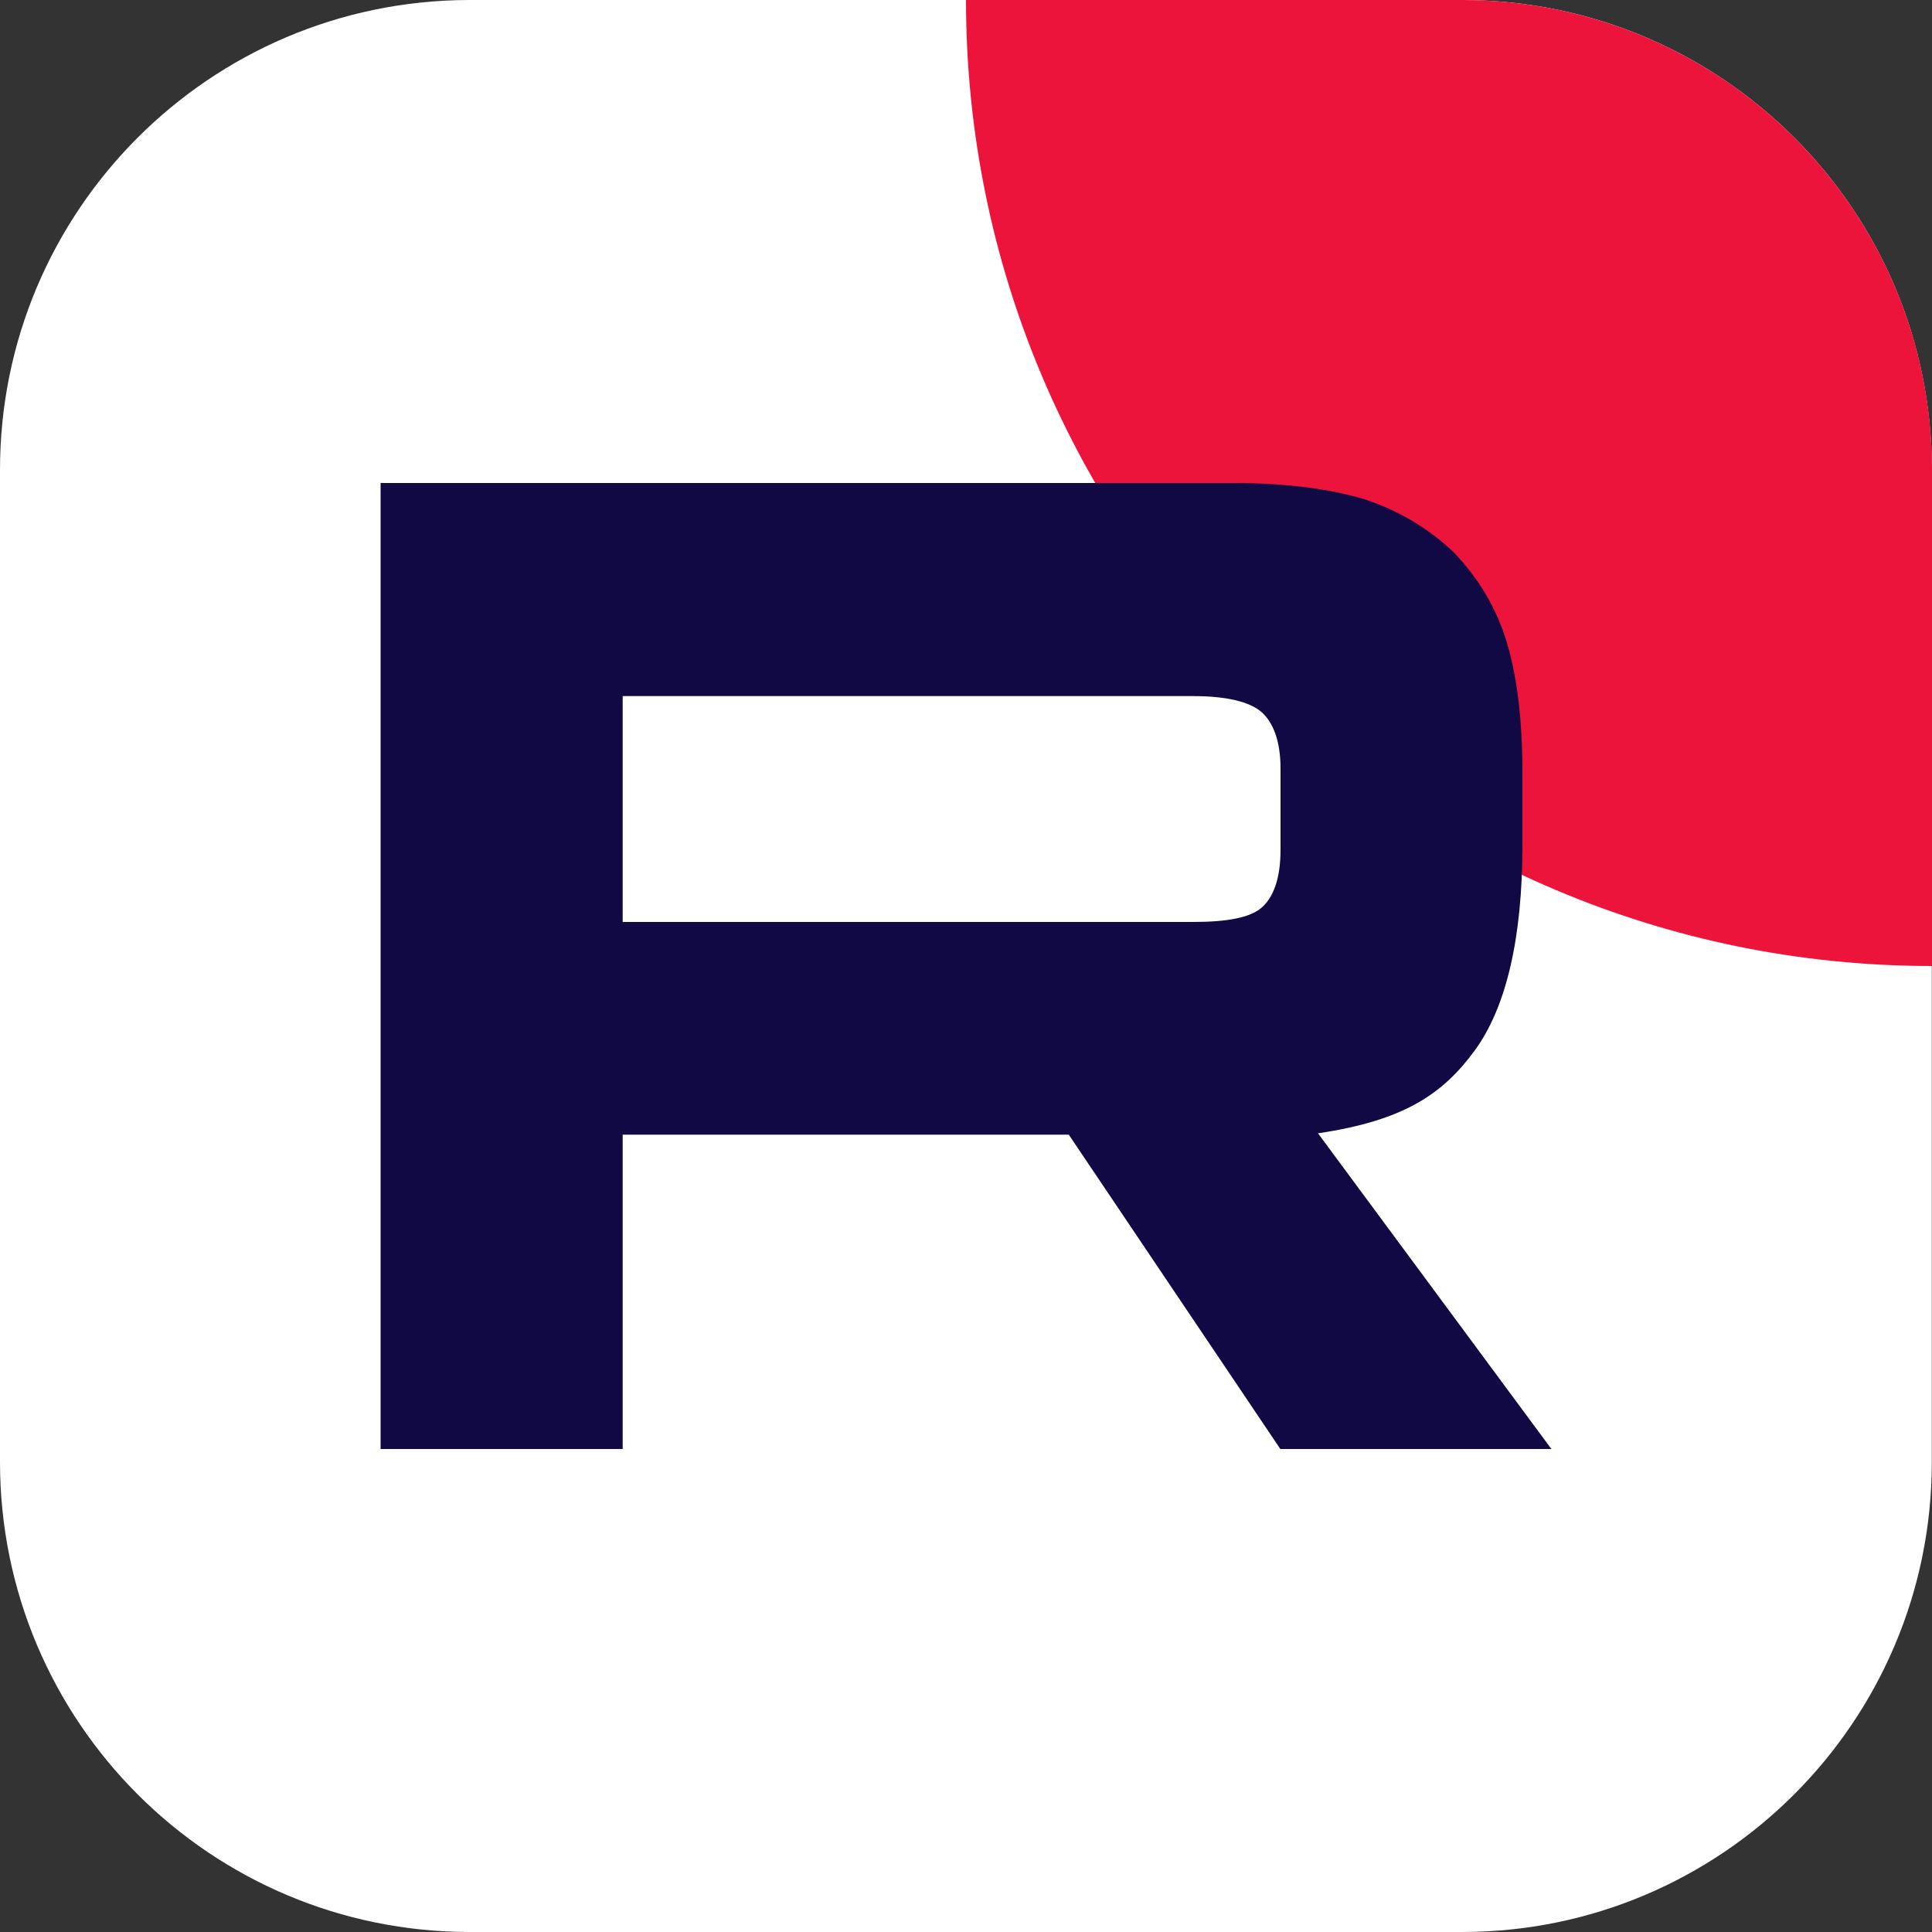 <svg width="100" height="100" viewBox="0 0 100 100" fill="none" xmlns="http://www.w3.org/2000/svg">
<rect x="0" y="0" width="100" height="100" fill="#333333" stroke="none"/>
<g clip-path="url(#clip0_887_699)">
<path d="M24.32 100H75.67C89.1 100 99.99 89.11 99.99 75.68V24.32C100 10.92 89.15 0.04 75.75 0H24.25C10.85 0.04 0 10.92 0 24.32V75.67C0 89.11 10.89 100 24.32 100Z" fill="white"/>
<path d="M75.75 0H50C50 27.61 72.39 50 100 50V24.32C100 10.92 89.15 0.04 75.75 0Z" fill="#ED143B"/>
<path d="M61.77 47.72H32.23V36.03H61.77C63.5 36.03 64.7 36.33 65.3 36.86C65.9 37.39 66.28 38.36 66.28 39.78V43.98C66.28 45.48 65.91 46.45 65.3 46.98C64.7 47.5 63.5 47.72 61.77 47.72ZM63.8 25H19.7V75H32.23V58.73H55.32L66.27 75H80.3L68.22 58.66C72.67 58 74.67 56.63 76.32 54.39C77.97 52.14 78.8 48.54 78.8 43.75V40C78.8 37.15 78.5 34.9 77.97 33.18C77.44 31.46 76.55 29.96 75.27 28.61C73.92 27.33 72.42 26.44 70.62 25.84C68.82 25.3 66.57 25 63.8 25Z" fill="#100943"/>
</g>
<defs>
<clipPath id="clip0_887_699">
<rect width="100" height="100" fill="white"/>
</clipPath>
</defs>
</svg>
